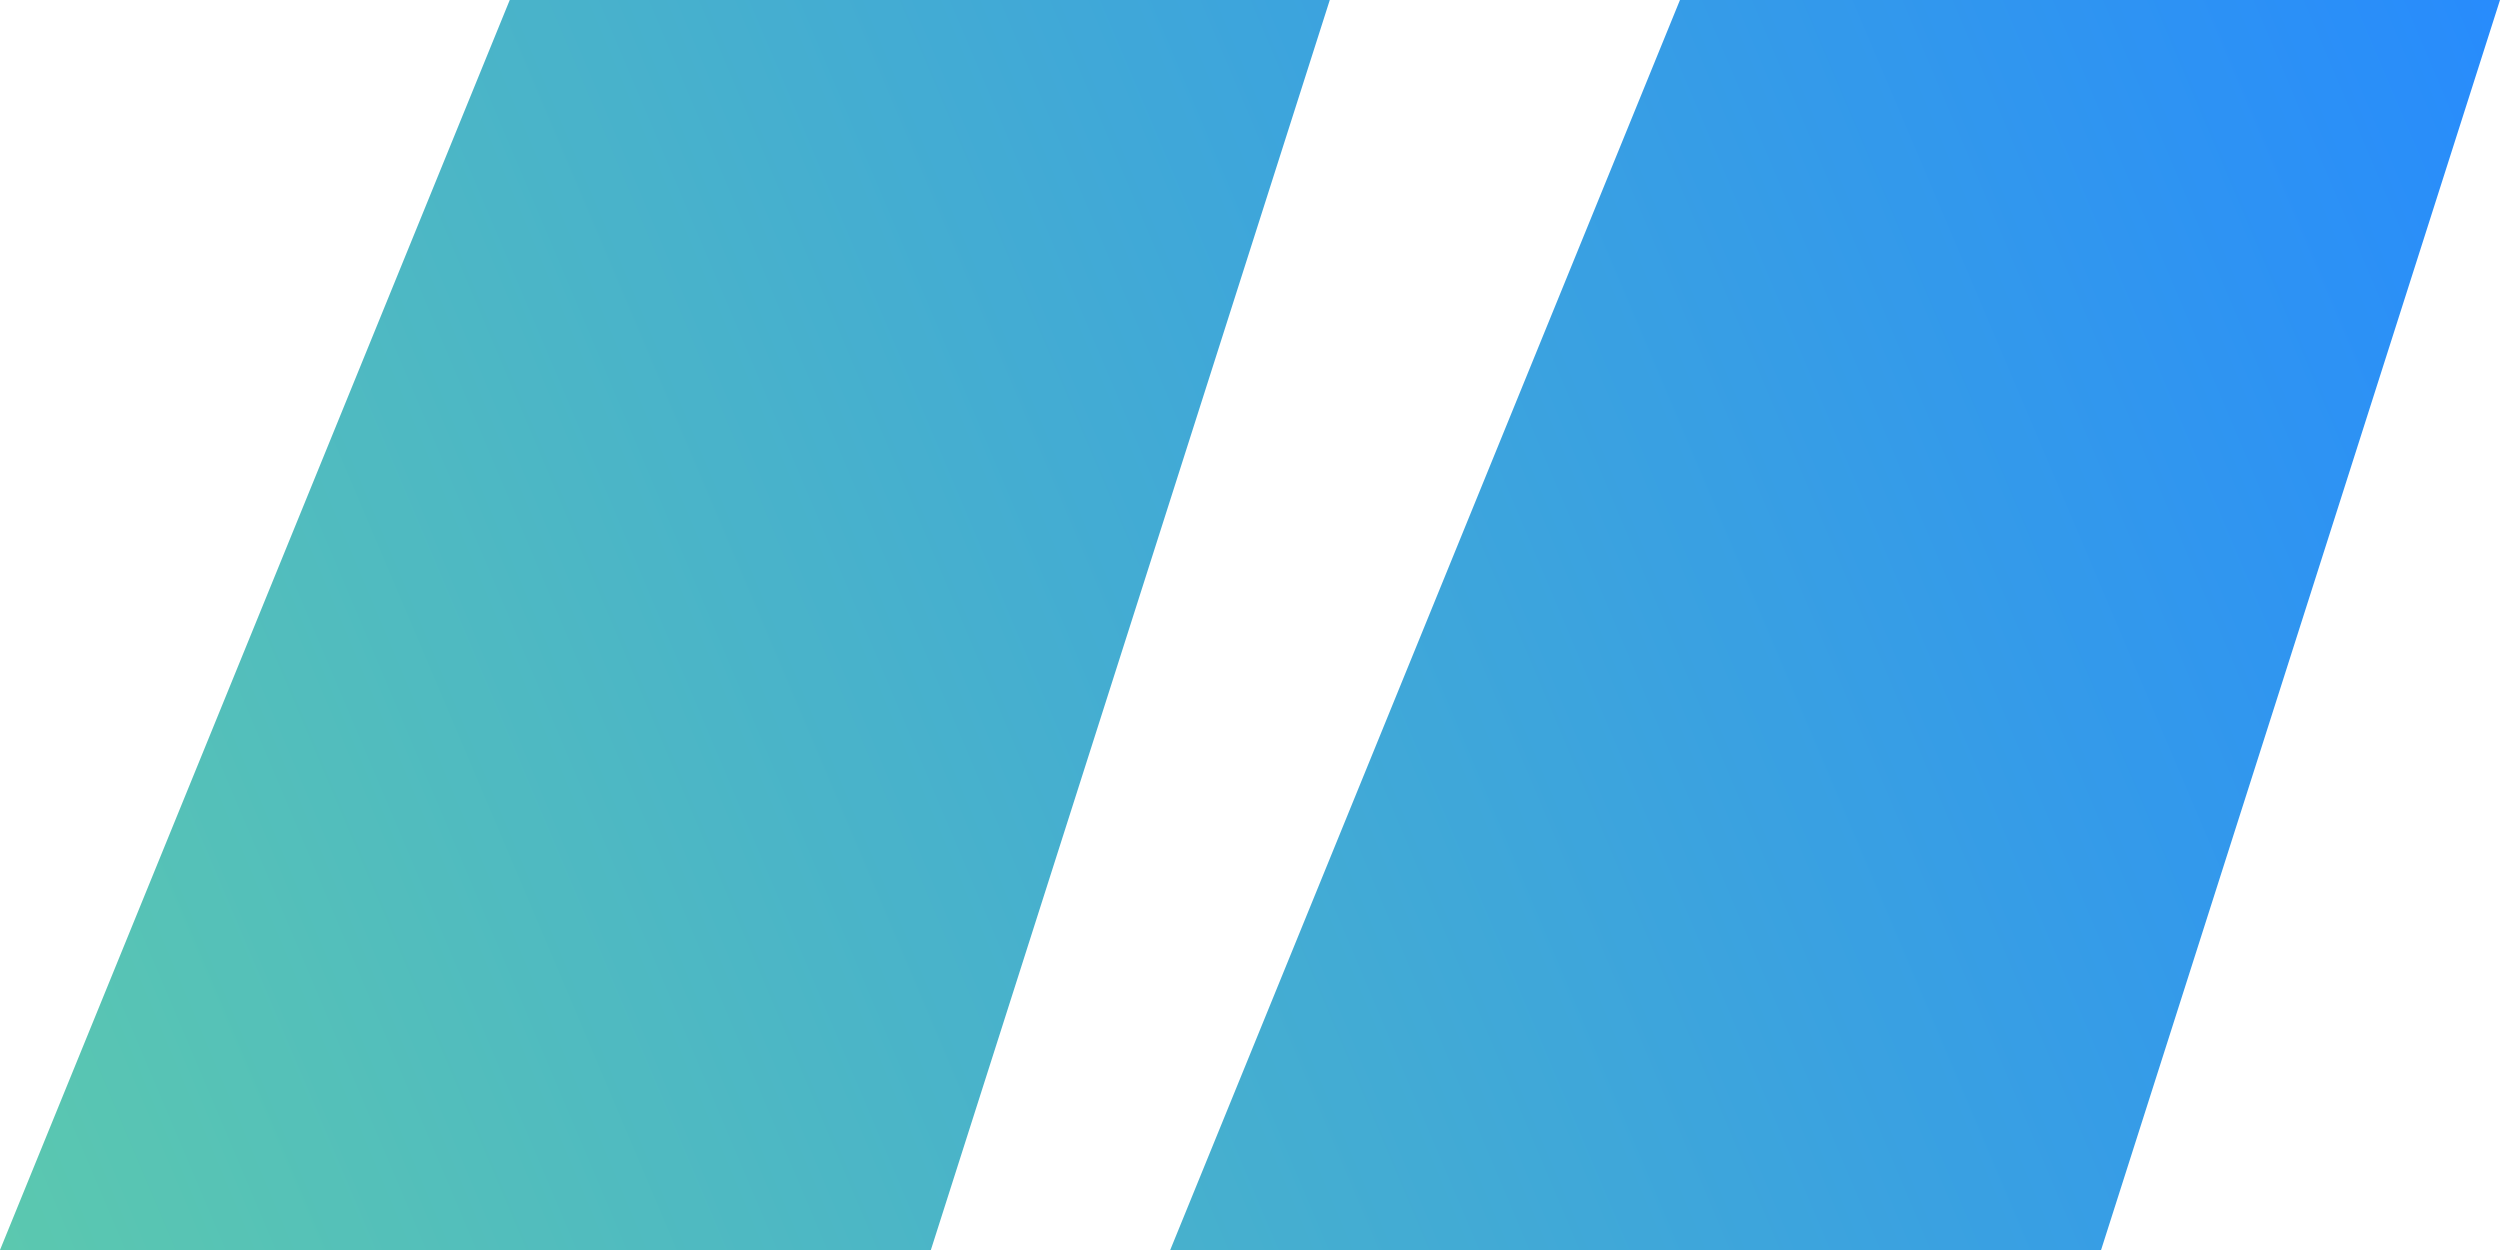 <svg width="70" height="35" viewBox="0 0 70 35" fill="none" xmlns="http://www.w3.org/2000/svg">
<path d="M0 35L14.273 0H37.234L26.064 35H0ZM32.766 35L47.039 0H70L58.83 35H32.766Z" fill="url(#paint0_linear_225_318)"/>
<defs>
<linearGradient id="paint0_linear_225_318" x1="-8.96354e-07" y1="35" x2="72.608" y2="4.232" gradientUnits="userSpaceOnUse">
<stop stop-color="#5BC8AF"/>
<stop offset="1" stop-color="#278BFD"/>
</linearGradient>
</defs>
</svg>
